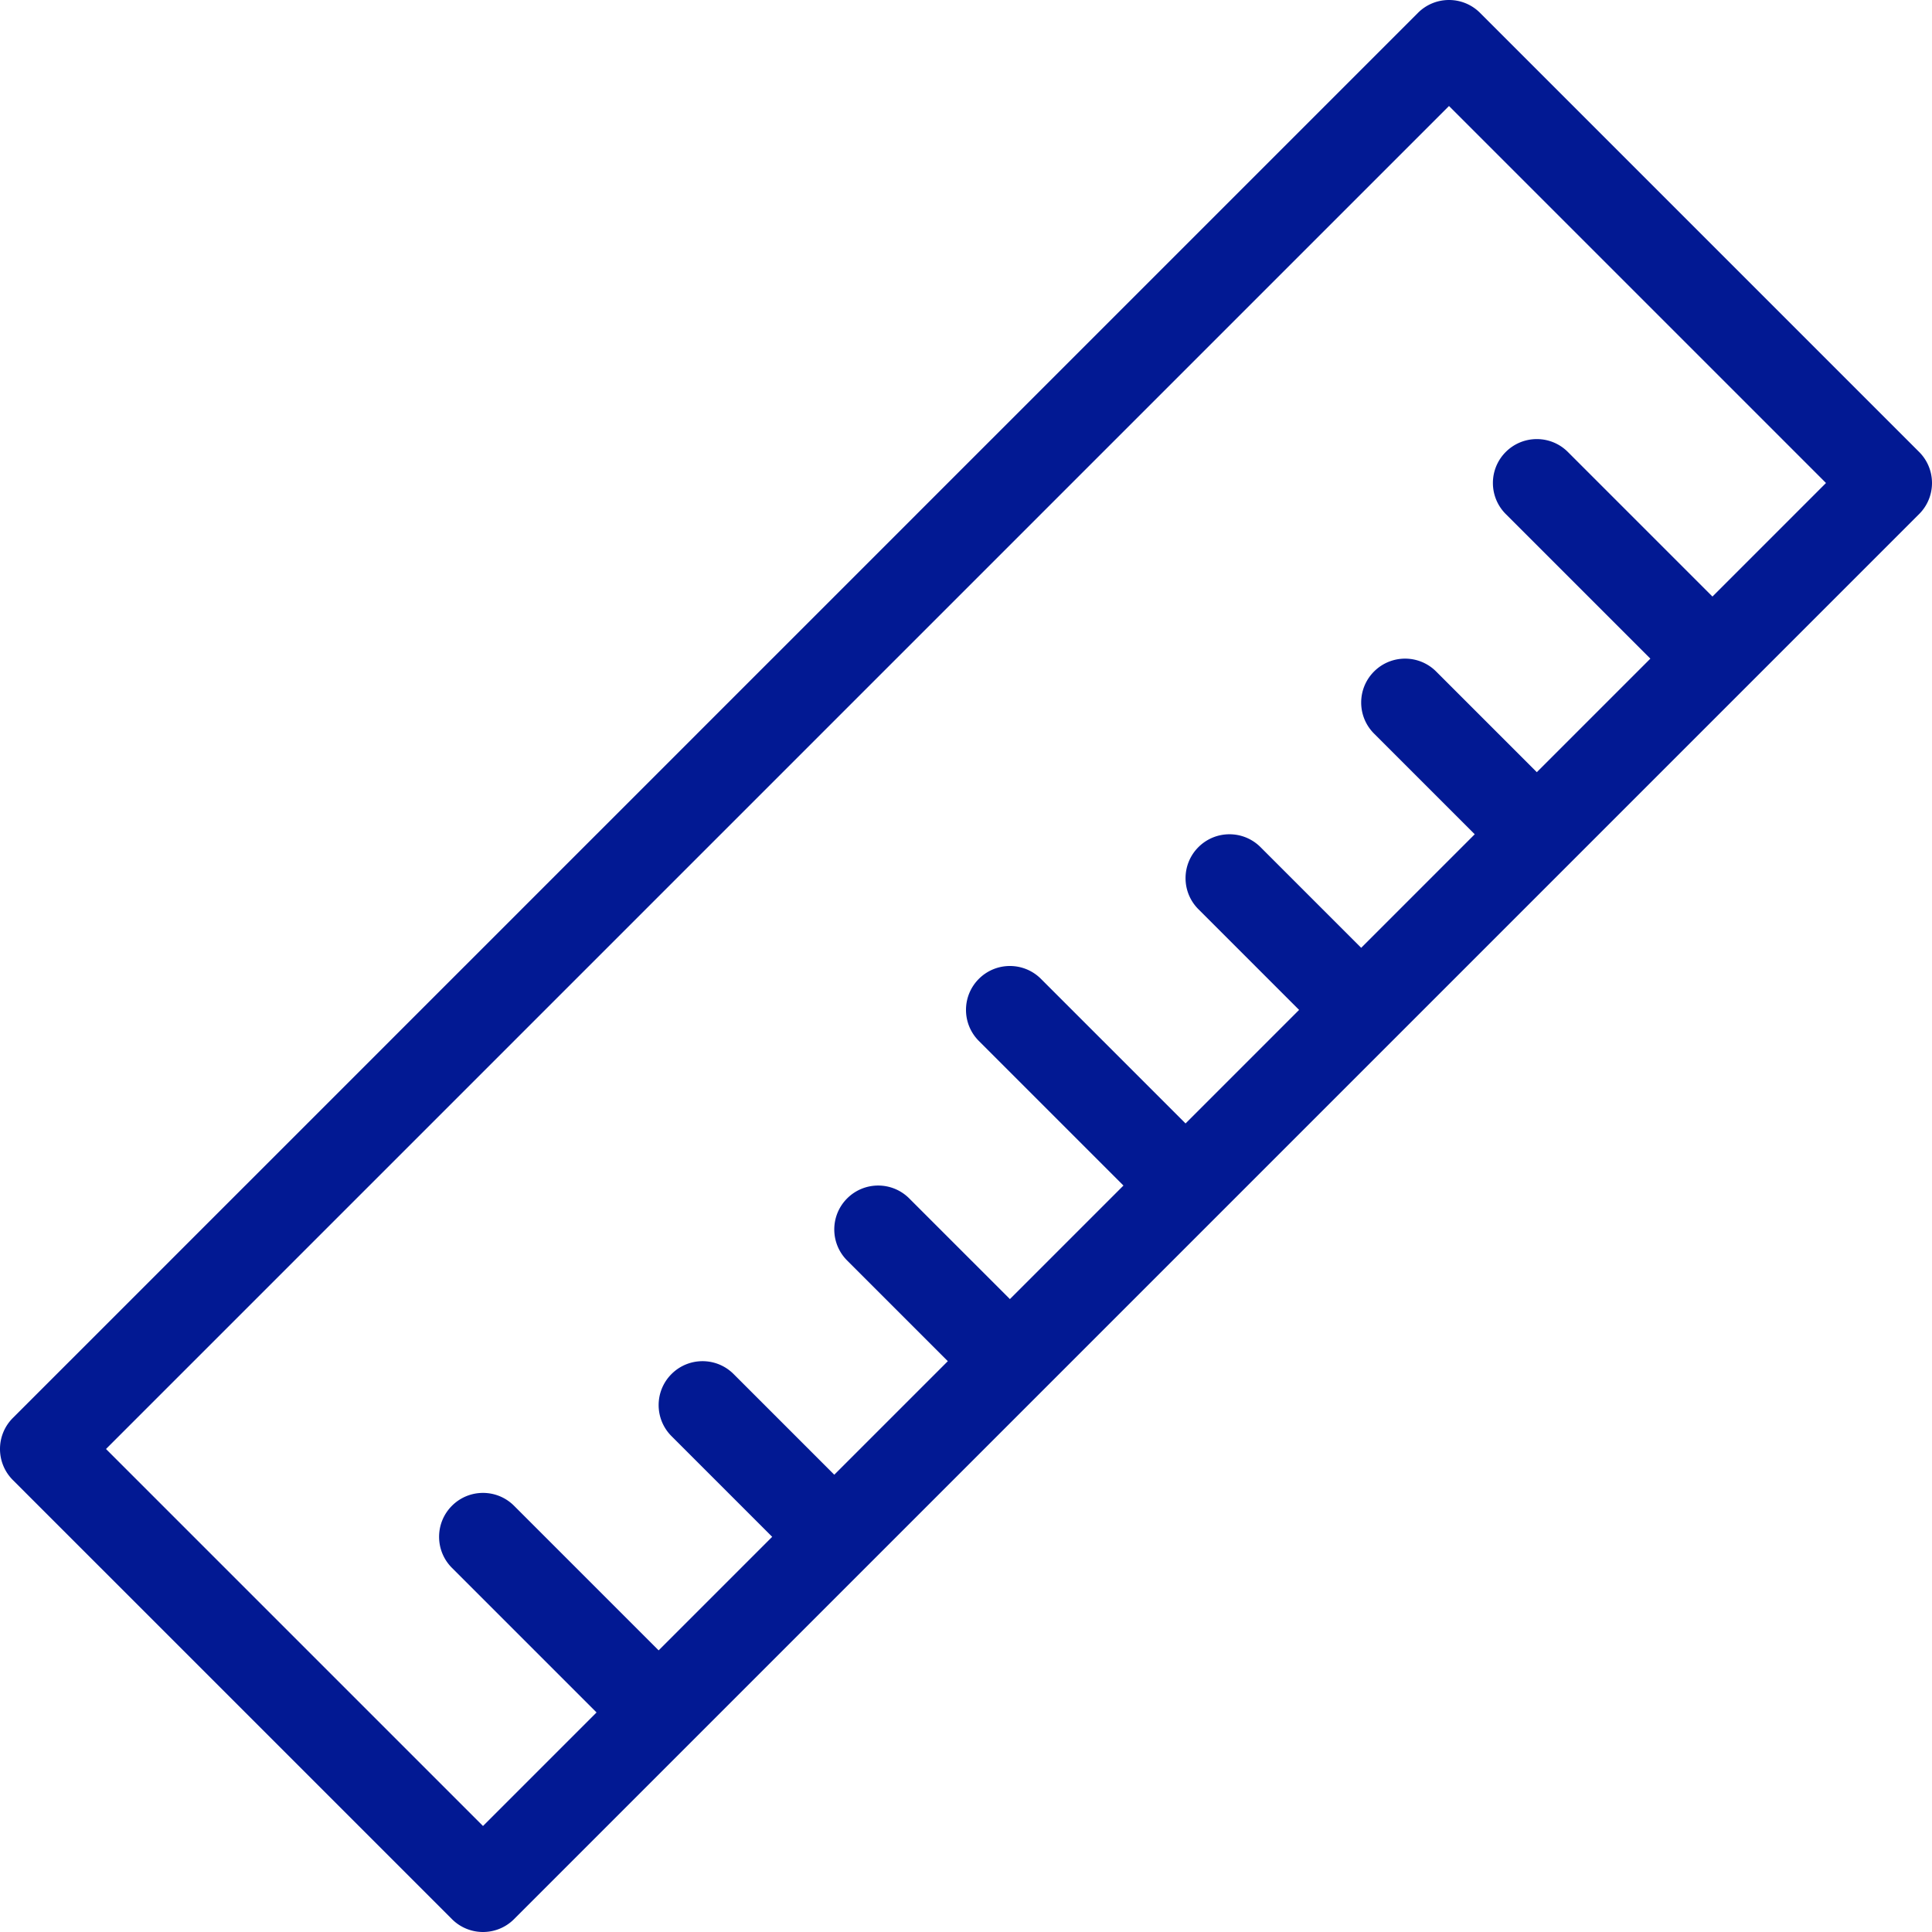 <?xml version="1.0" encoding="UTF-8"?> <svg xmlns="http://www.w3.org/2000/svg" viewBox="-0 -0 469.334 469.333"> <g> <path d="M466.208 109.792 359.542 3.125c-4.167-4.167-10.917-4.167-15.083 0L3.125 344.458c-4.167 4.167-4.167 10.917 0 15.083l106.667 106.667a10.634 10.634 0 0 0 7.542 3.125c2.729 0 5.458-1.042 7.542-3.125l341.333-341.333c4.166-4.167 4.166-10.917-.001-15.083zM416 144.917l-35.125-35.125c-4.167-4.167-10.917-4.167-15.083 0-4.167 4.167-4.167 10.917 0 15.083L400.917 160l-27.583 27.583-24.458-24.458c-4.167-4.167-10.917-4.167-15.083 0-4.167 4.167-4.167 10.917 0 15.083l24.458 24.458-27.583 27.583-24.458-24.458c-4.167-4.167-10.917-4.167-15.083 0-4.167 4.167-4.167 10.917 0 15.083l24.458 24.458L288 272.917l-35.125-35.125c-4.167-4.167-10.917-4.167-15.083 0s-4.167 10.917 0 15.083L272.917 288l-27.583 27.583-24.458-24.458c-4.167-4.167-10.917-4.167-15.083 0-4.167 4.167-4.167 10.917 0 15.083l24.458 24.458-27.583 27.583-24.458-24.458c-4.167-4.167-10.917-4.167-15.083 0-4.167 4.167-4.167 10.917 0 15.083l24.458 24.458L160 400.917l-35.125-35.125c-4.167-4.167-10.917-4.167-15.083 0-4.167 4.167-4.167 10.917 0 15.083L144.917 416l-27.583 27.583L25.75 352 352 25.75l91.583 91.583L416 144.917z" fill="#021993" opacity="1" data-original="#000000" class=""></path> </g> </svg> 
